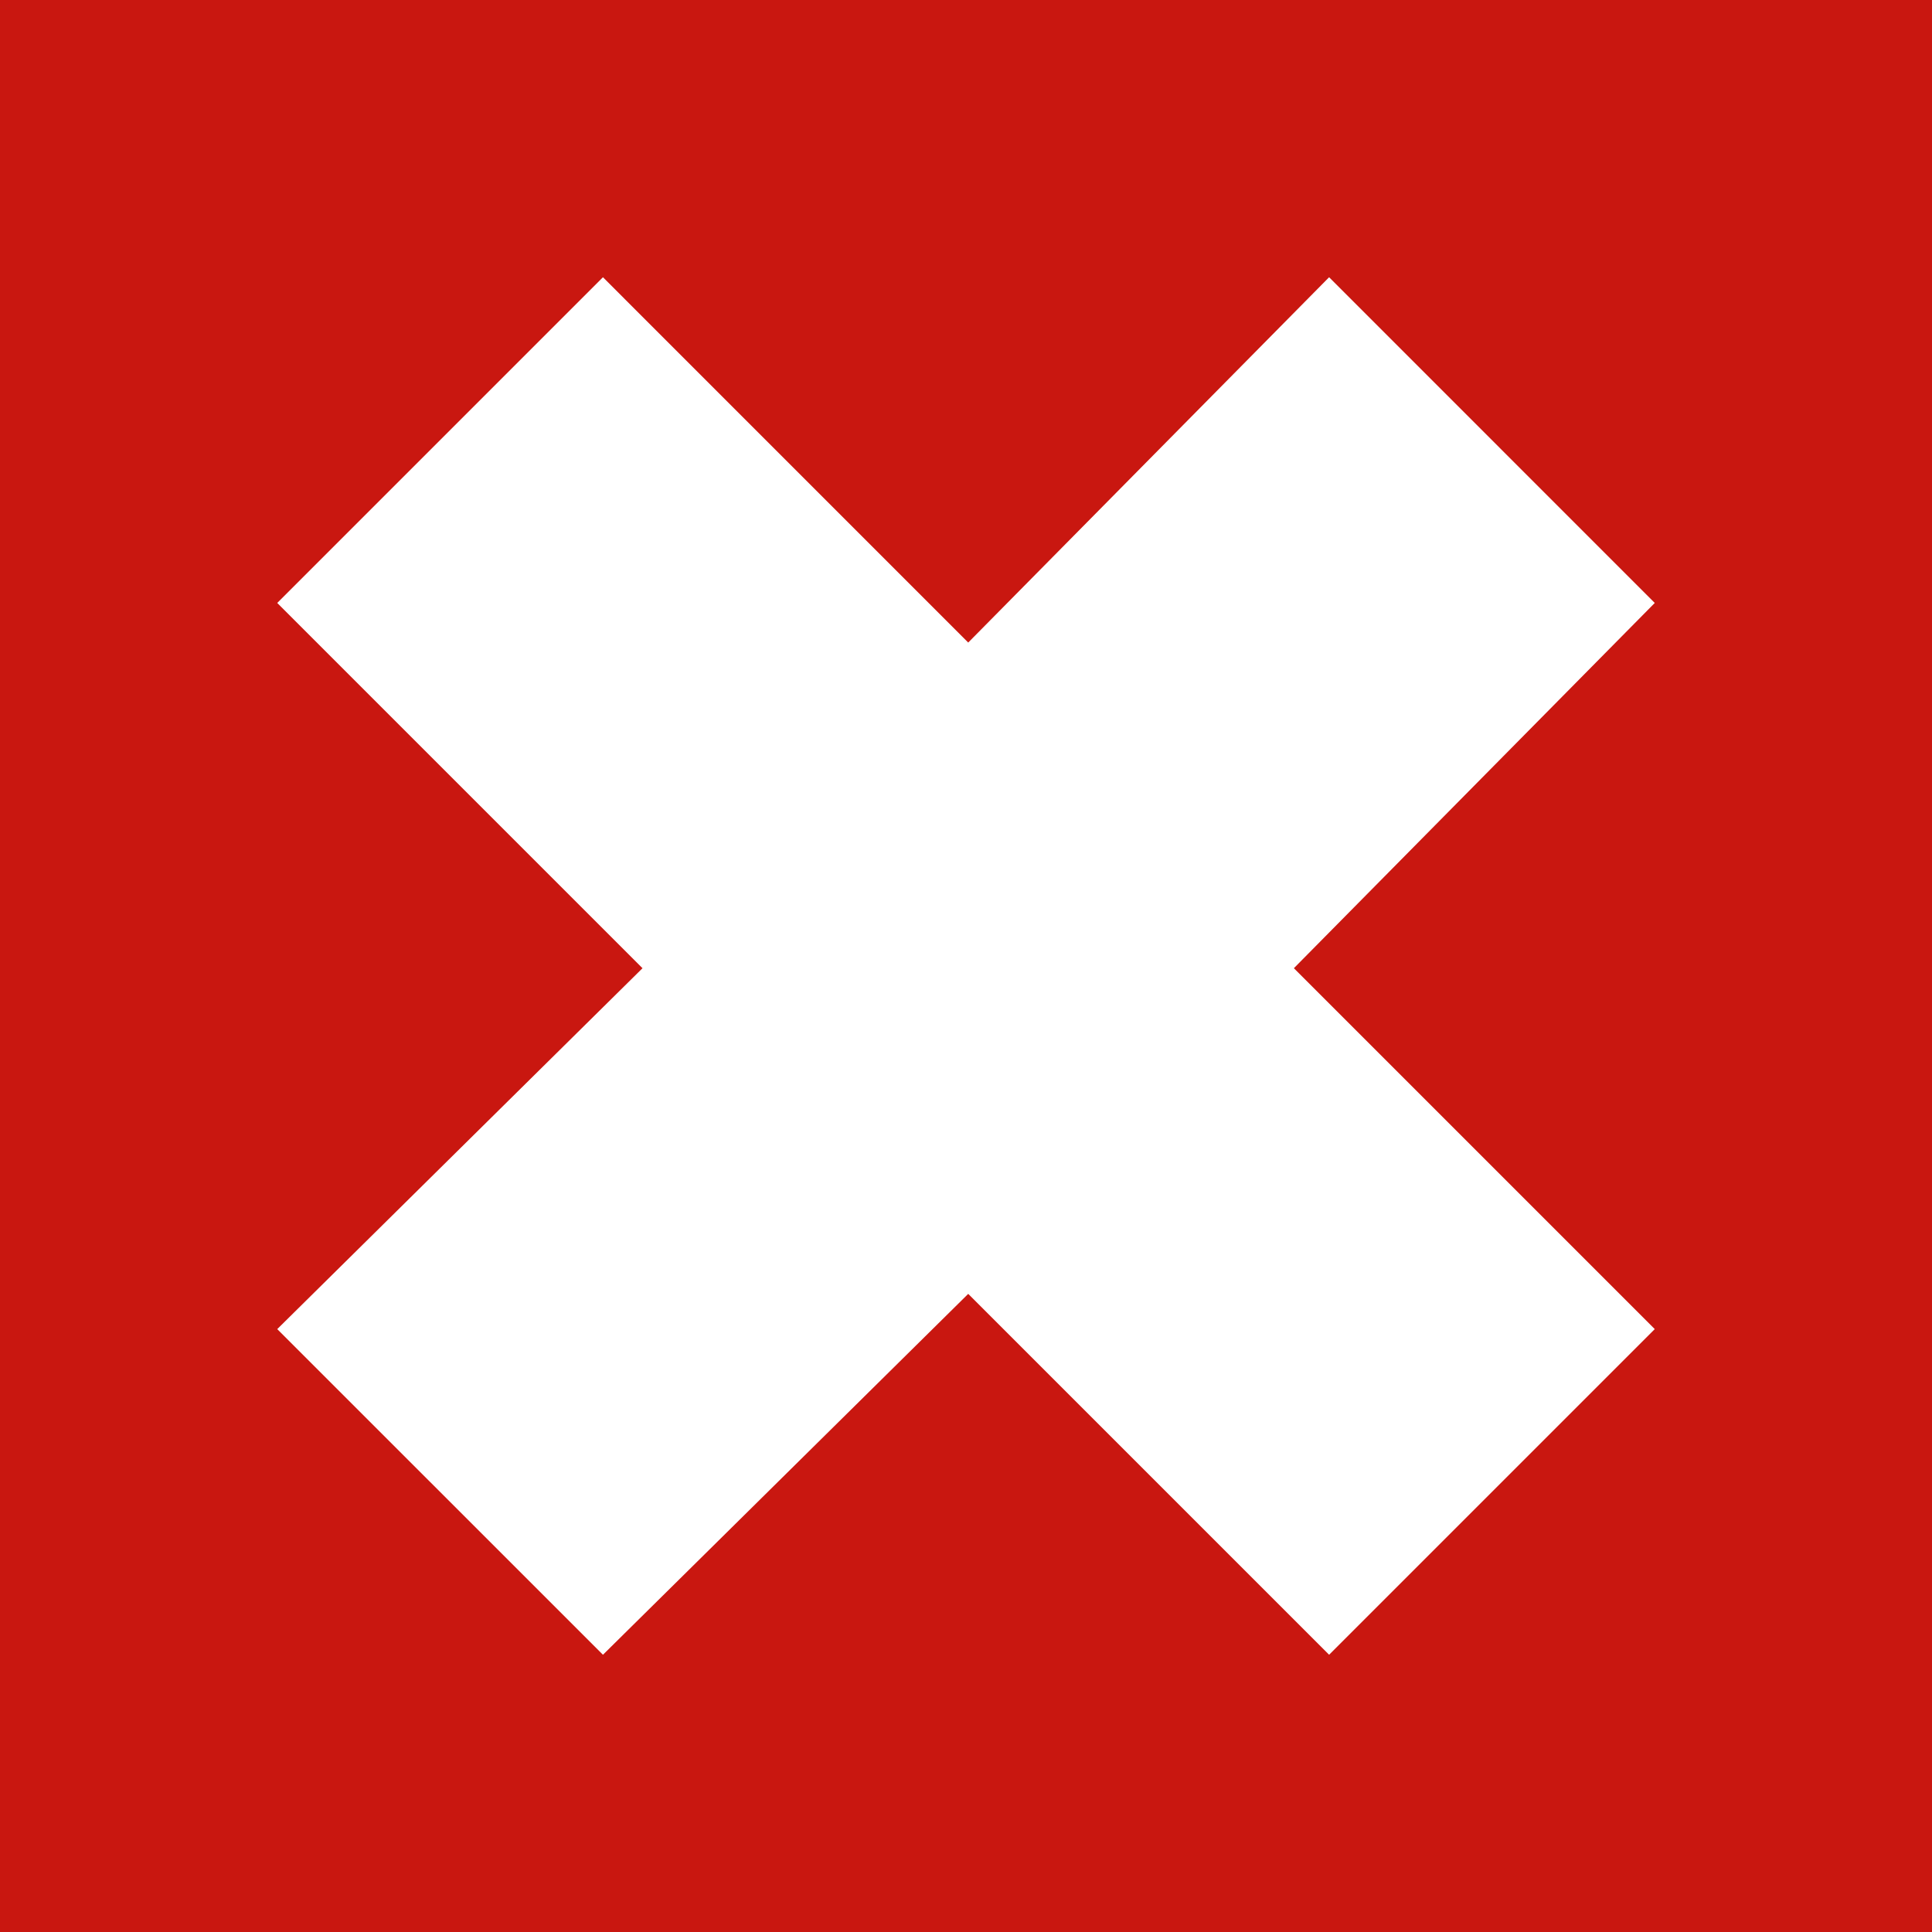 <svg width="34" height="34" viewBox="0 0 34 34" fill="none" xmlns="http://www.w3.org/2000/svg">
<path d="M34 0H0V34H34V0Z" fill="#C91710"/>
<path d="M29.121 10.611L23.39 4.879L17.039 11.308L10.611 4.879L4.879 10.611L11.307 17.039L4.879 23.39L10.611 29.121L17.039 22.77L23.39 29.121L29.121 23.39L22.77 17.039L29.121 10.611Z" fill="white"/>
</svg>
